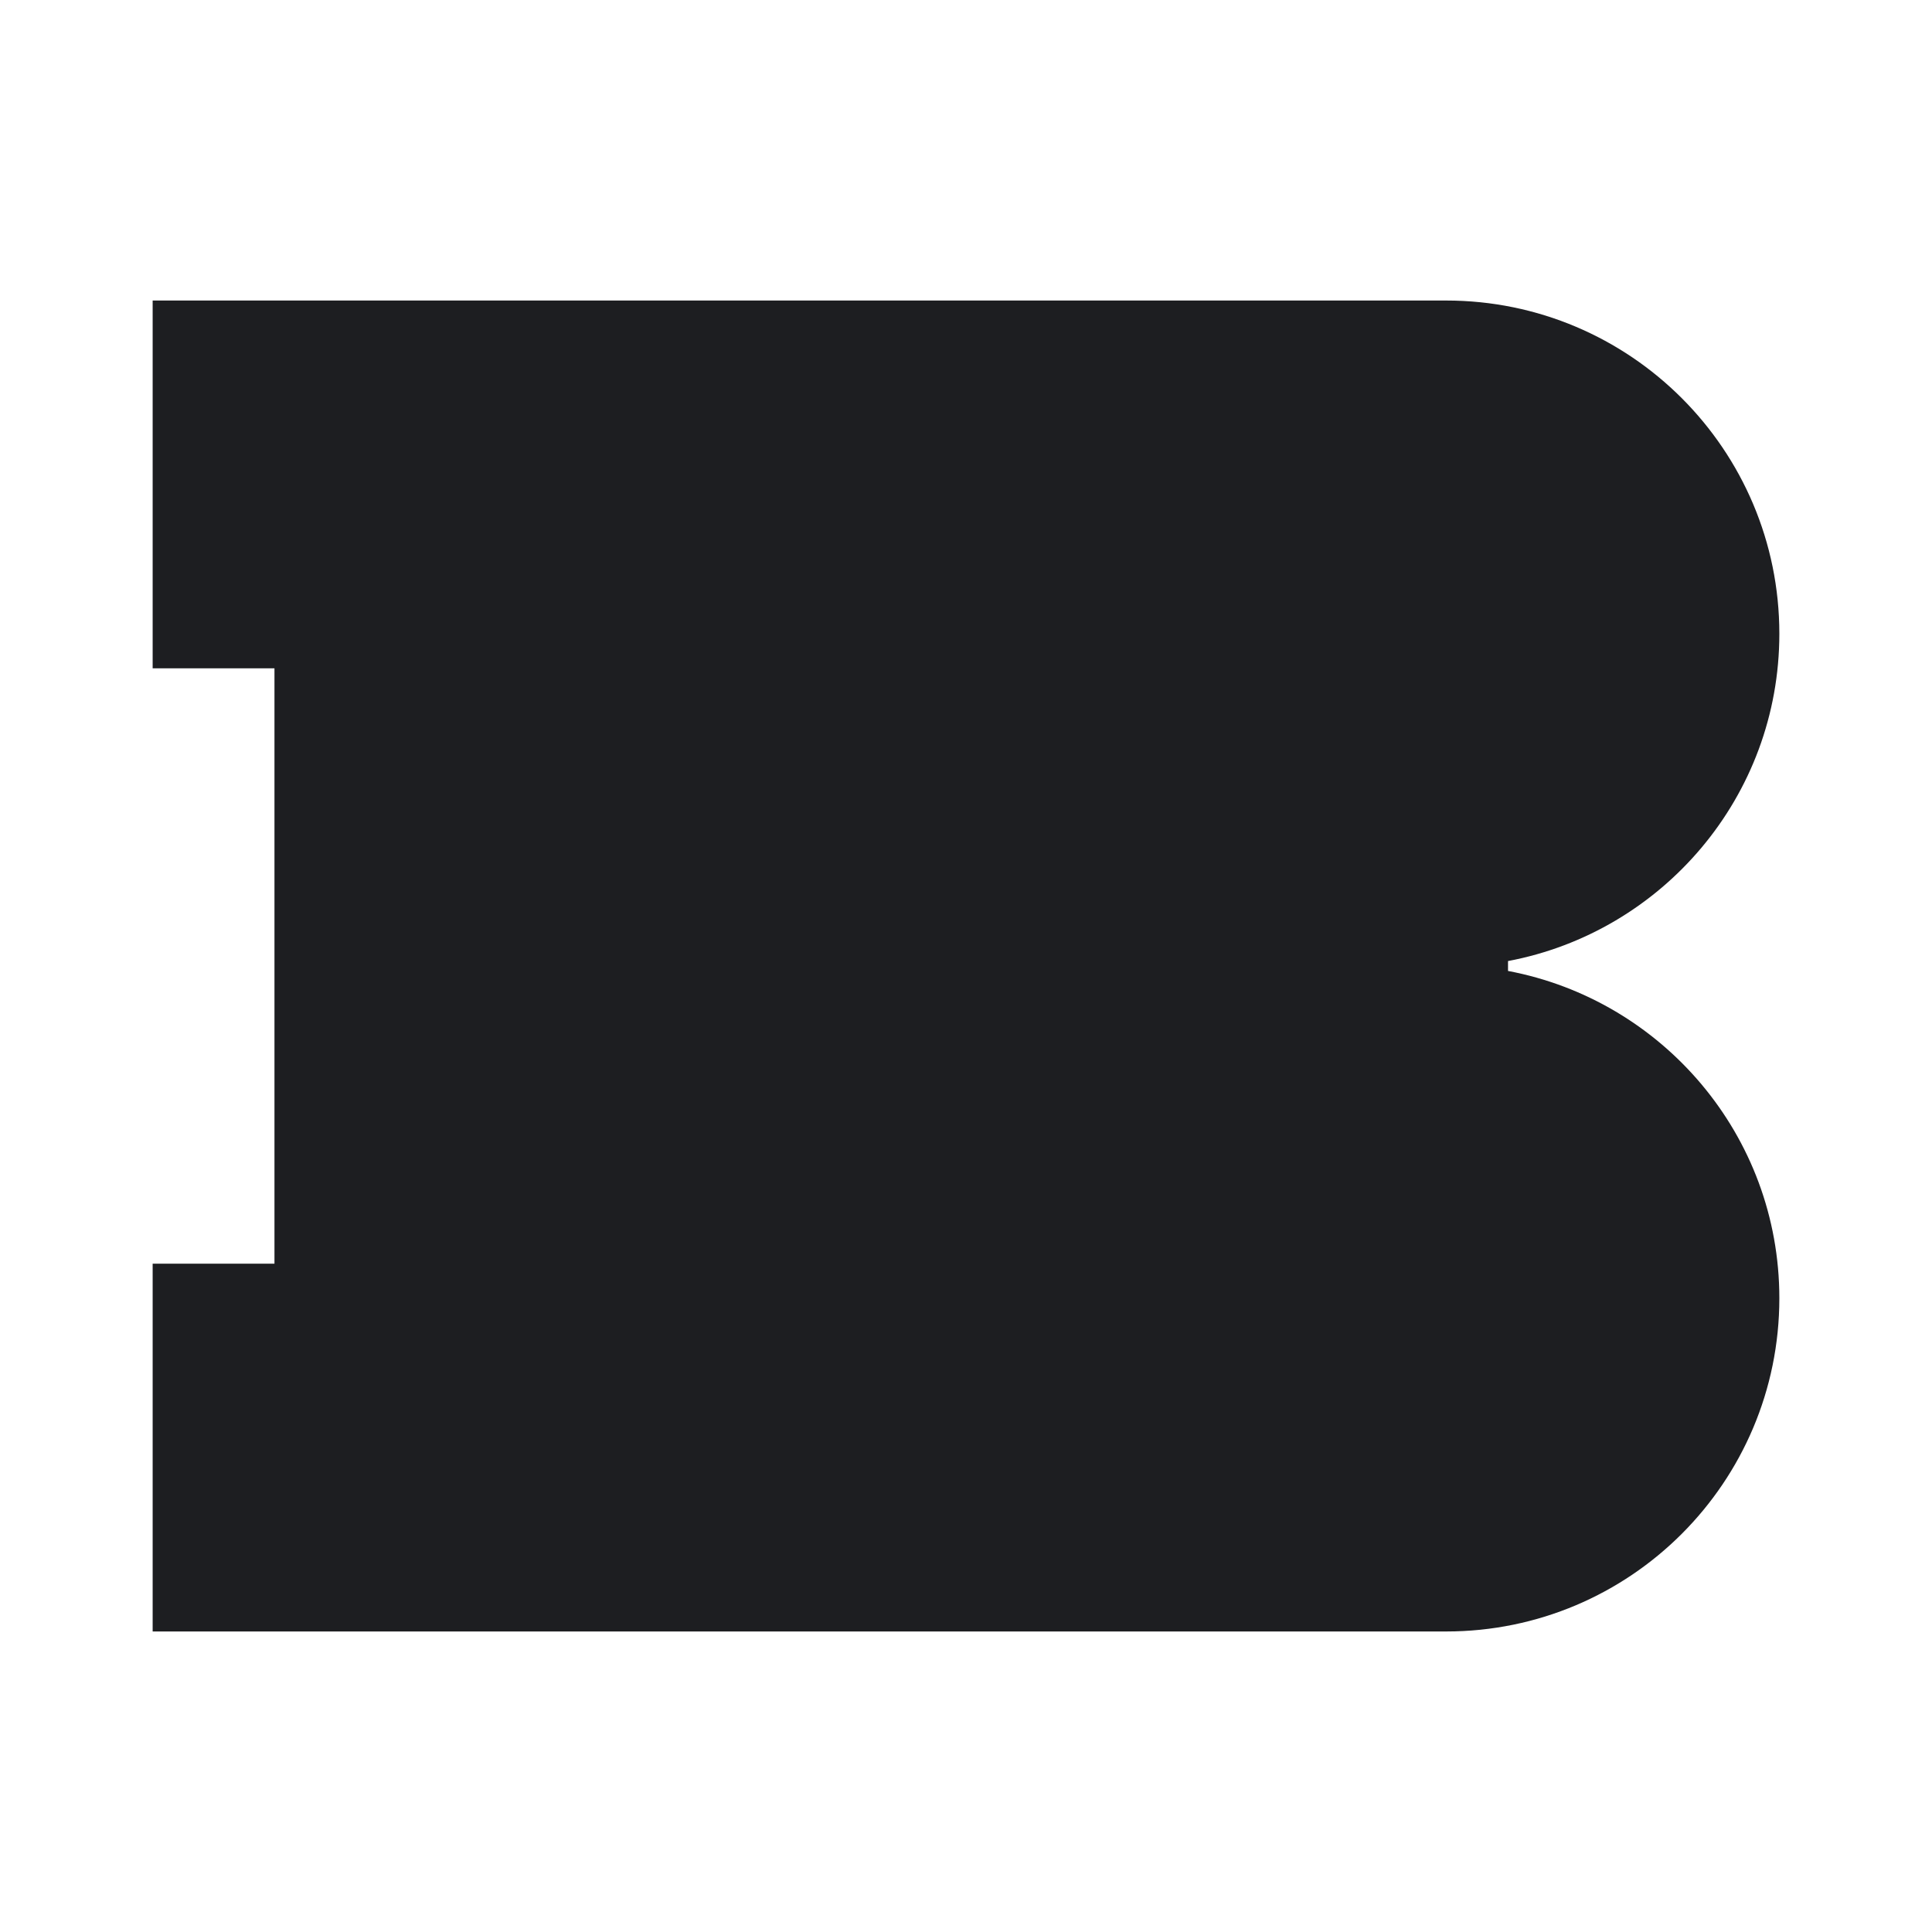 <svg width="80" height="80" viewBox="0 0 80 80" fill="none" xmlns="http://www.w3.org/2000/svg">
<path d="M73.679 26.243C73.679 18.622 67.501 12.444 59.88 12.444H6.321V27.673H11.365V52.327H6.321V67.556H59.88C67.501 67.556 73.679 61.378 73.679 53.757C73.679 47.014 68.838 41.41 62.444 40.205V39.795C68.838 38.59 73.679 32.986 73.679 26.243Z" fill="#1D1E21"/>
</svg>
